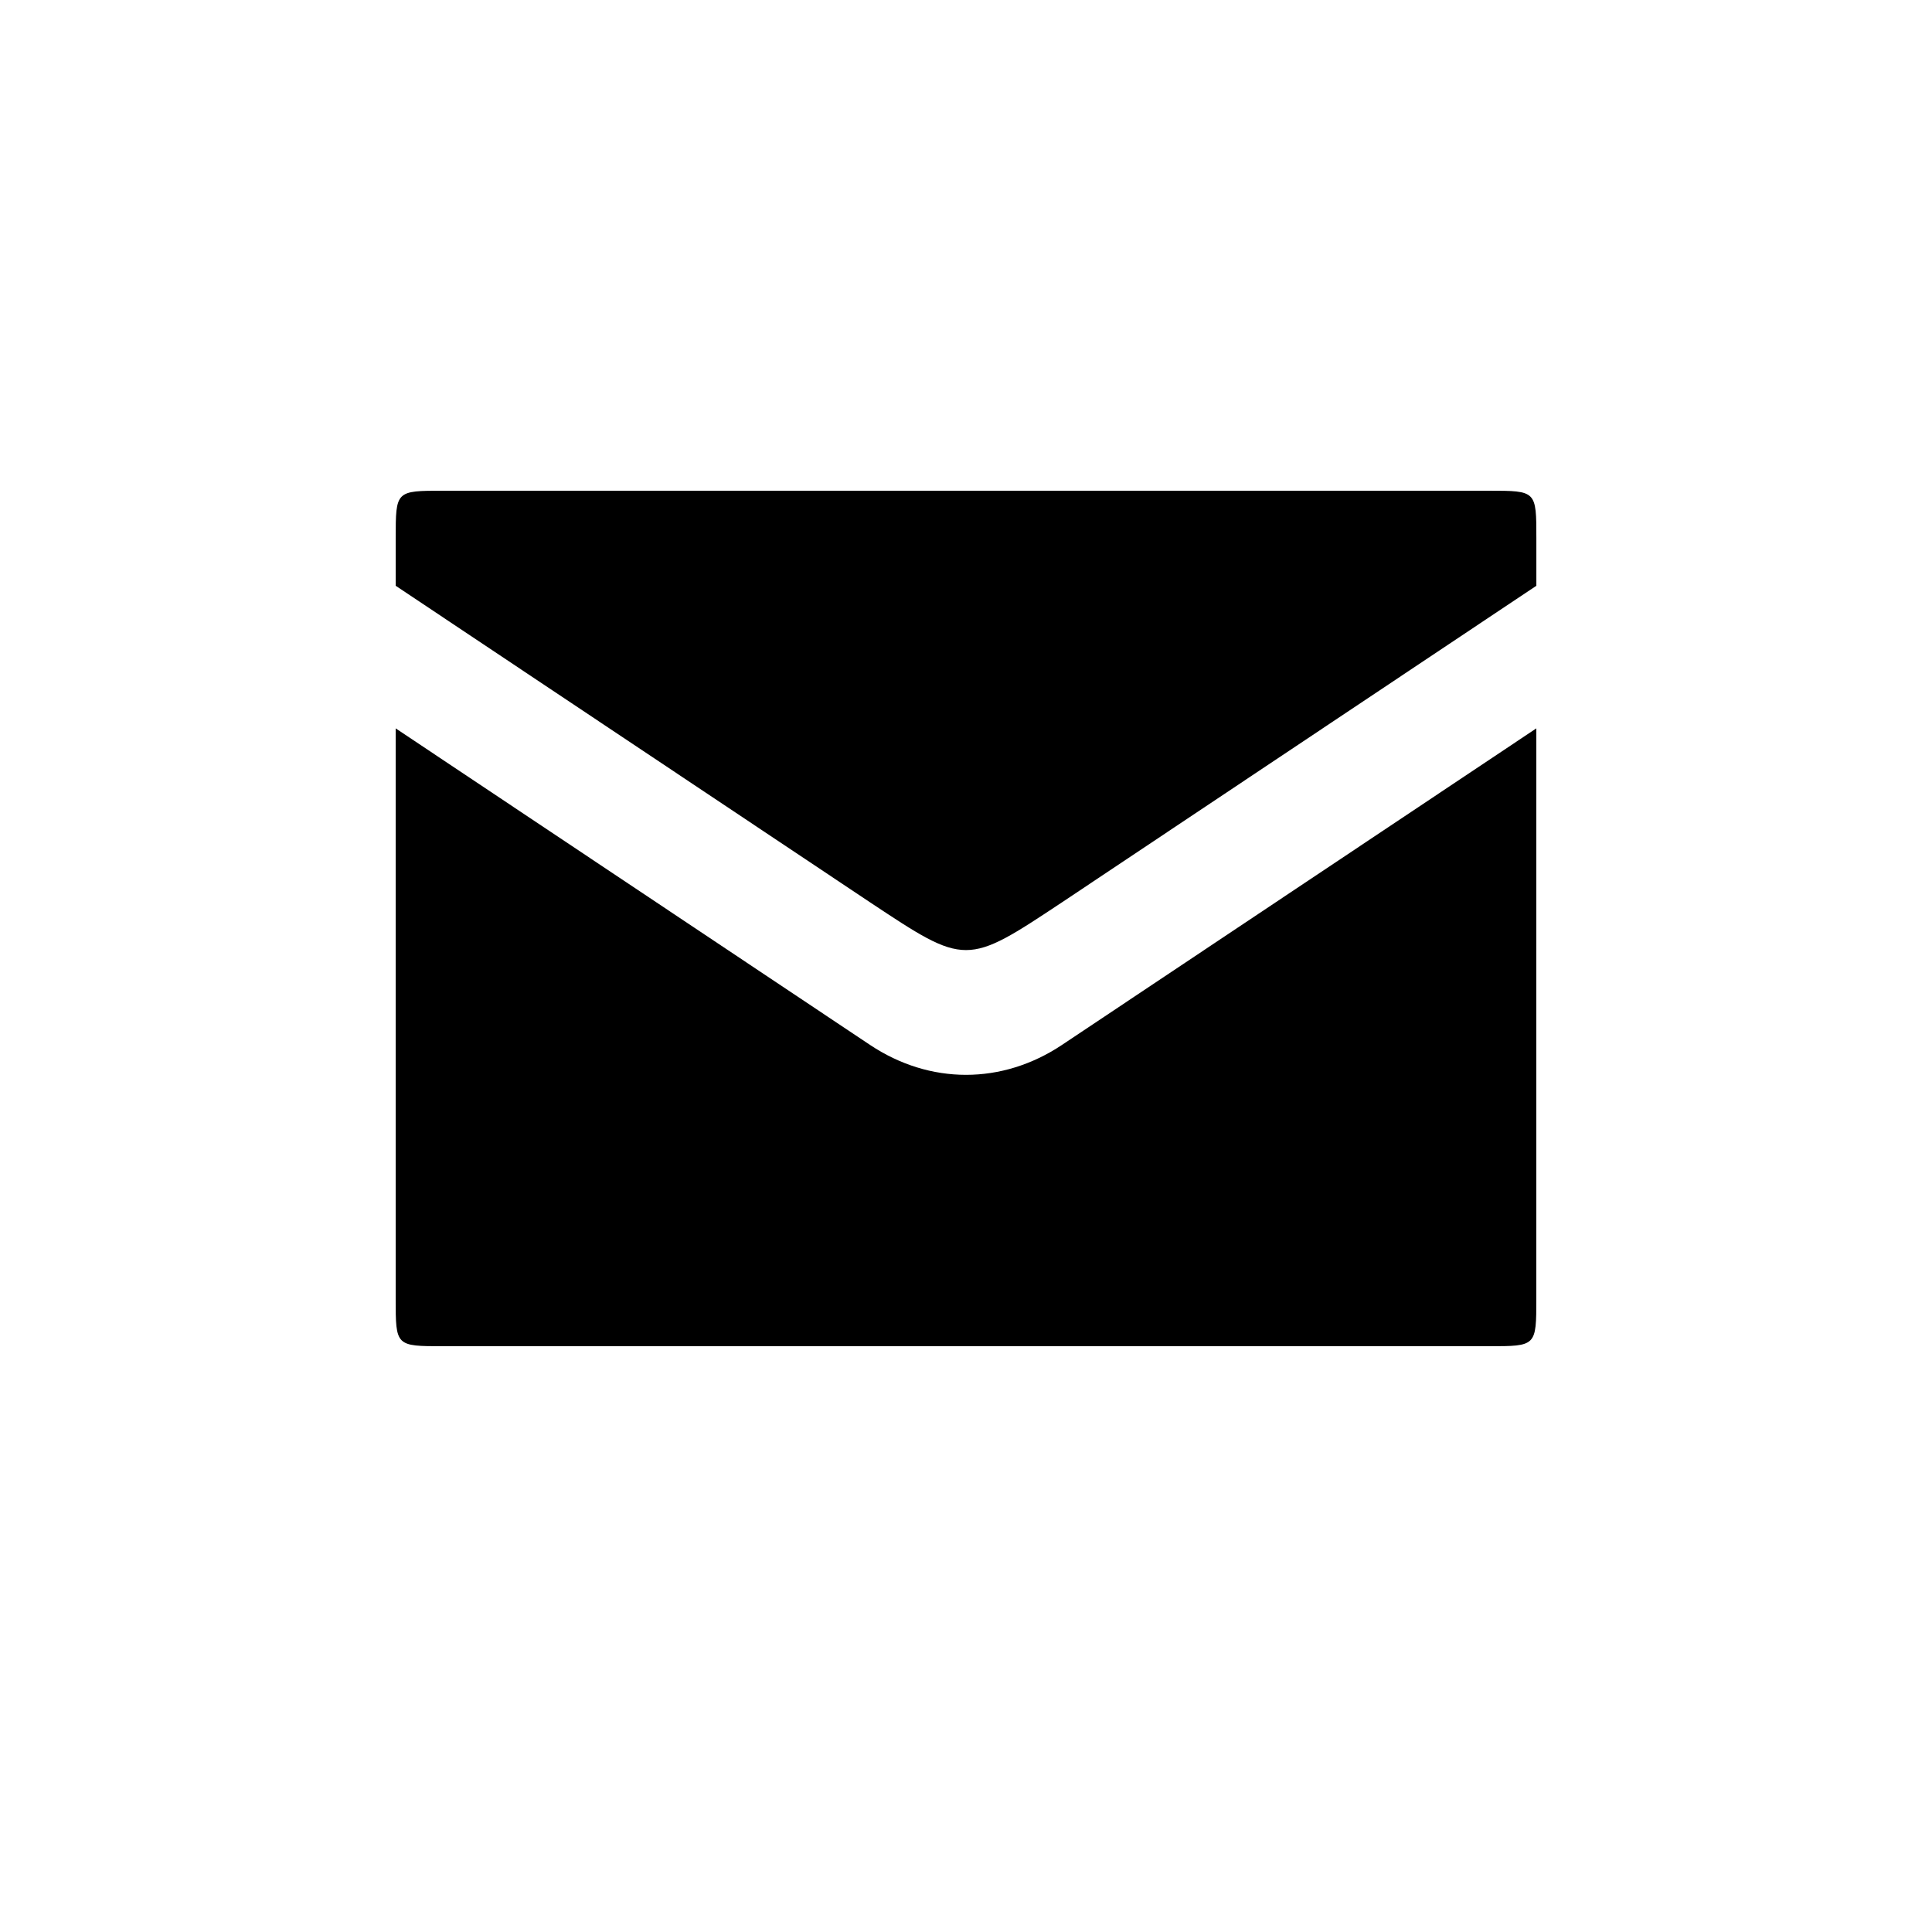 <?xml version="1.0" encoding="UTF-8"?>
<!-- Uploaded to: ICON Repo, www.svgrepo.com, Generator: ICON Repo Mixer Tools -->
<svg fill="#000000" width="800px" height="800px" version="1.1" viewBox="144 144 512 512" xmlns="http://www.w3.org/2000/svg">
 <path d="m538.55 274.05h-277.09c-12.594 0-12.594 0-12.594 12.594v12.594l125.7 83.883c25.441 16.879 25.441 16.879 50.883 0l125.7-83.883v-12.594c0-12.594 0-12.594-12.594-12.594zm12.594 62.977-125.7 83.883c-15.871 10.578-35.016 10.578-50.883 0l-125.7-83.883v151.14c0 12.594 0 12.594 12.594 12.594h277.09c12.594 0 12.594 0 12.594-12.594z"/>
</svg>